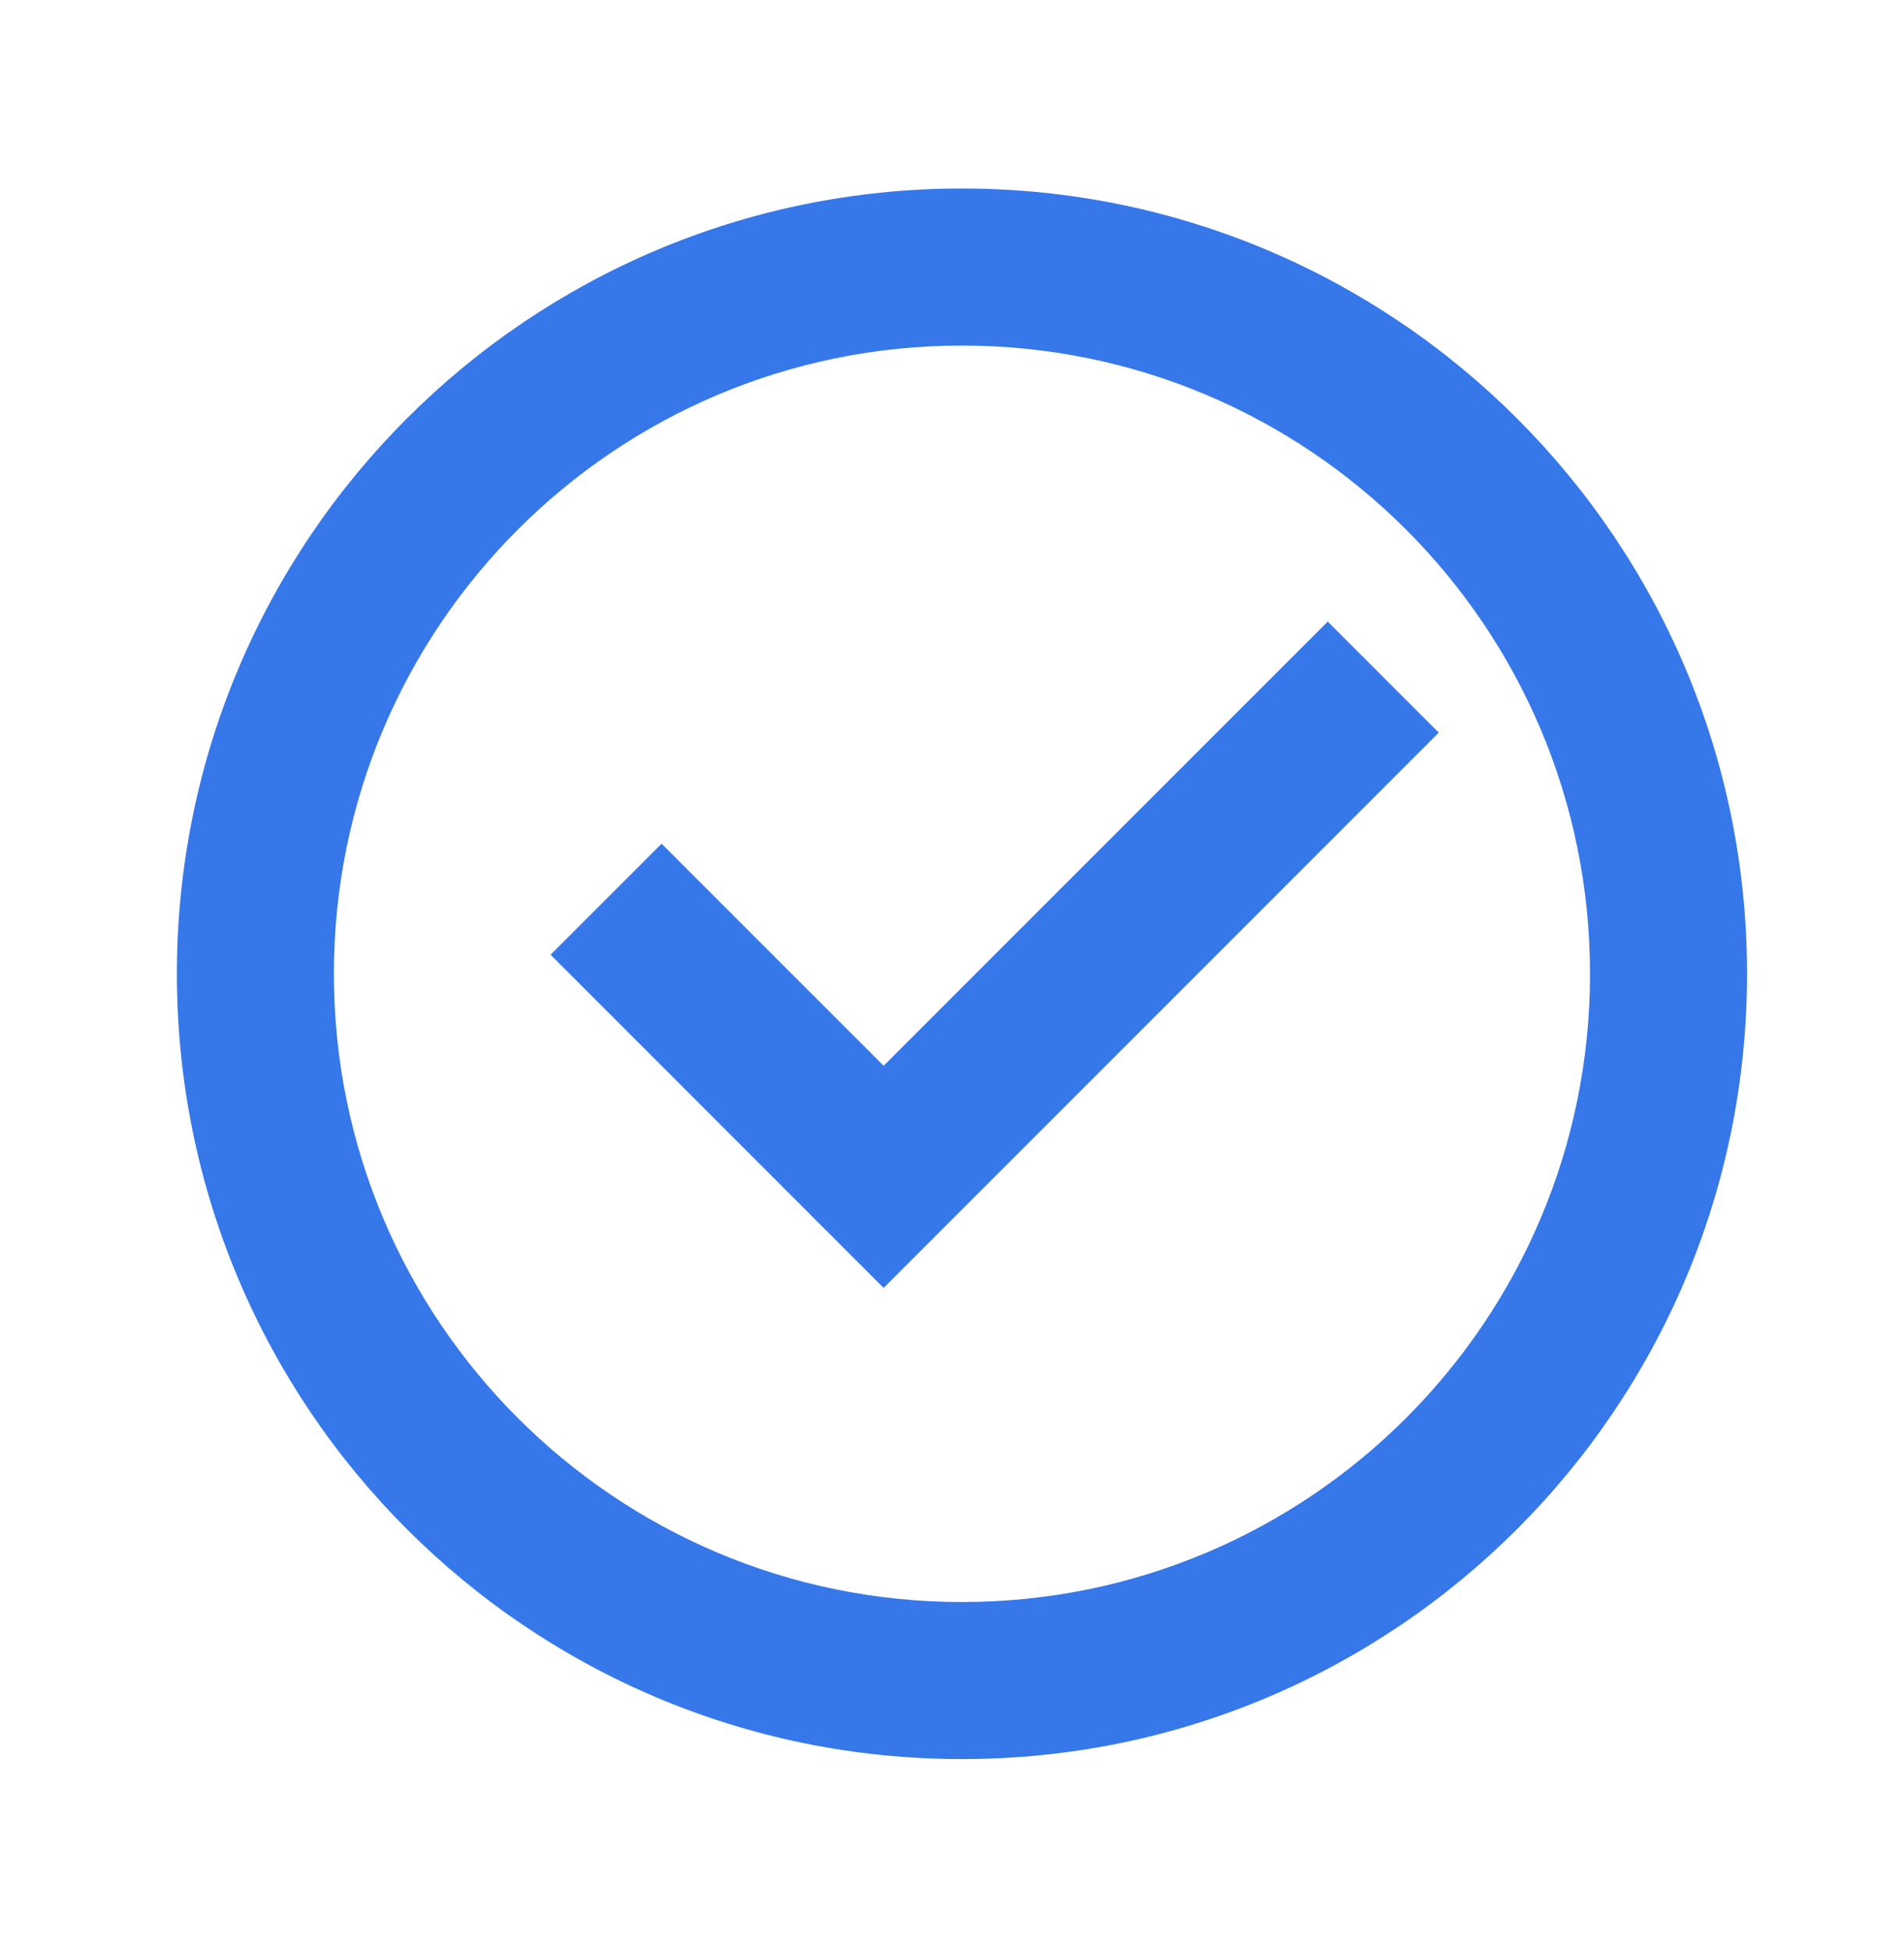 <svg xmlns="http://www.w3.org/2000/svg" width="41" height="42" viewBox="0 0 41 42" fill="none"><g id="checkbox-circle-line"><path id="Vector" d="M20.714 37.869C11.377 37.869 3.809 30.3 3.809 20.964C3.809 11.627 11.377 4.058 20.714 4.058C30.051 4.058 37.62 11.627 37.62 20.964C37.62 30.3 30.051 37.869 20.714 37.869ZM20.714 34.488C28.184 34.488 34.239 28.433 34.239 20.964C34.239 13.494 28.184 7.439 20.714 7.439C13.245 7.439 7.19 13.494 7.19 20.964C7.19 28.433 13.245 34.488 20.714 34.488ZM19.028 27.726L11.856 20.553L14.246 18.163L19.028 22.944L28.591 13.381L30.982 15.772L19.028 27.726Z" fill="#3678E9"></path></g></svg>